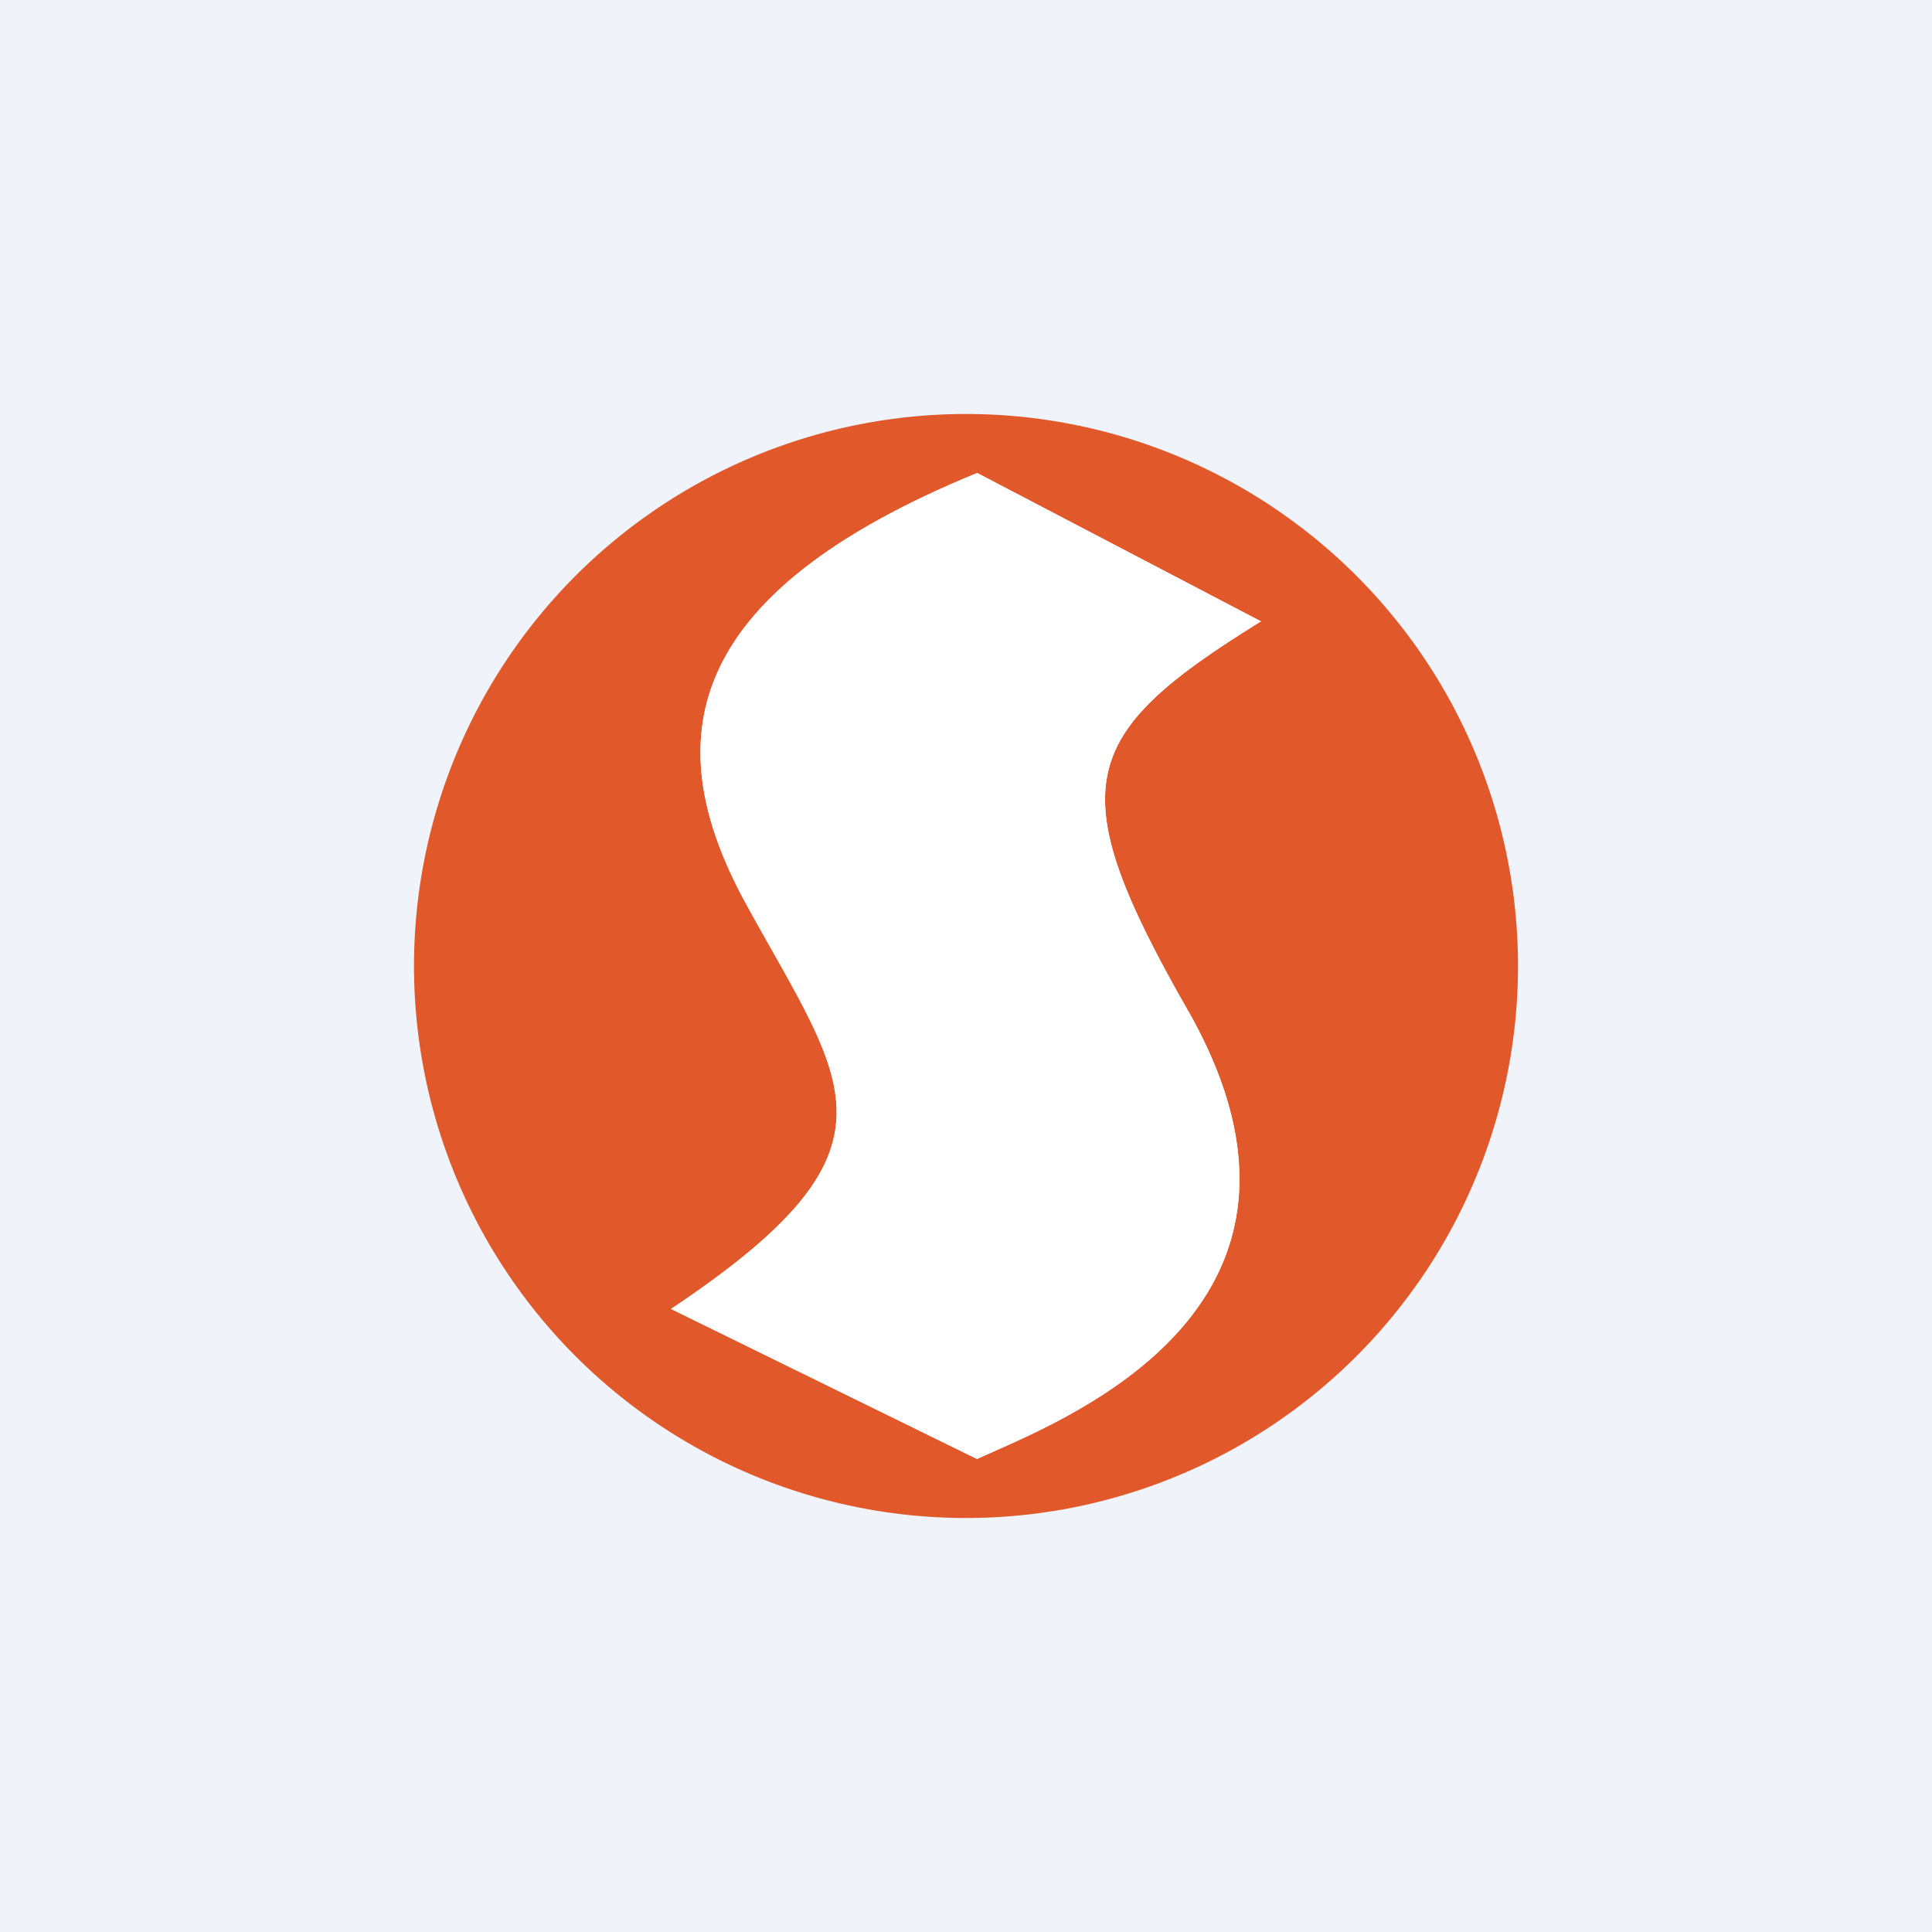 <svg xmlns="http://www.w3.org/2000/svg" width="56" height="56" viewBox="0 0 56 56"><path fill="#F0F3FA" d="M0 0h56v56H0z"/><path fill="#E1592A" d="M28 12a16 16 0 1 0 0 32 16 16 0 0 0 0-32Zm6.44 17.3c4.96 8.75-3.9 11.96-6.12 12.99l-8.87-4.35c7-4.67 5.07-6.46 2.18-11.73-2.58-4.7-1.92-8.97 6.7-12.5l8.22 4.3c-5.33 3.3-5.83 4.78-2.11 11.3Z"/><path fill="#fff" d="M34.44 29.3c4.96 8.75-3.9 11.96-6.12 12.99l-8.87-4.35c7-4.67 5.07-6.46 2.18-11.73-2.58-4.7-1.92-8.97 6.69-12.5l8.23 4.3c-5.33 3.3-5.83 4.78-2.11 11.29Z"/></svg>